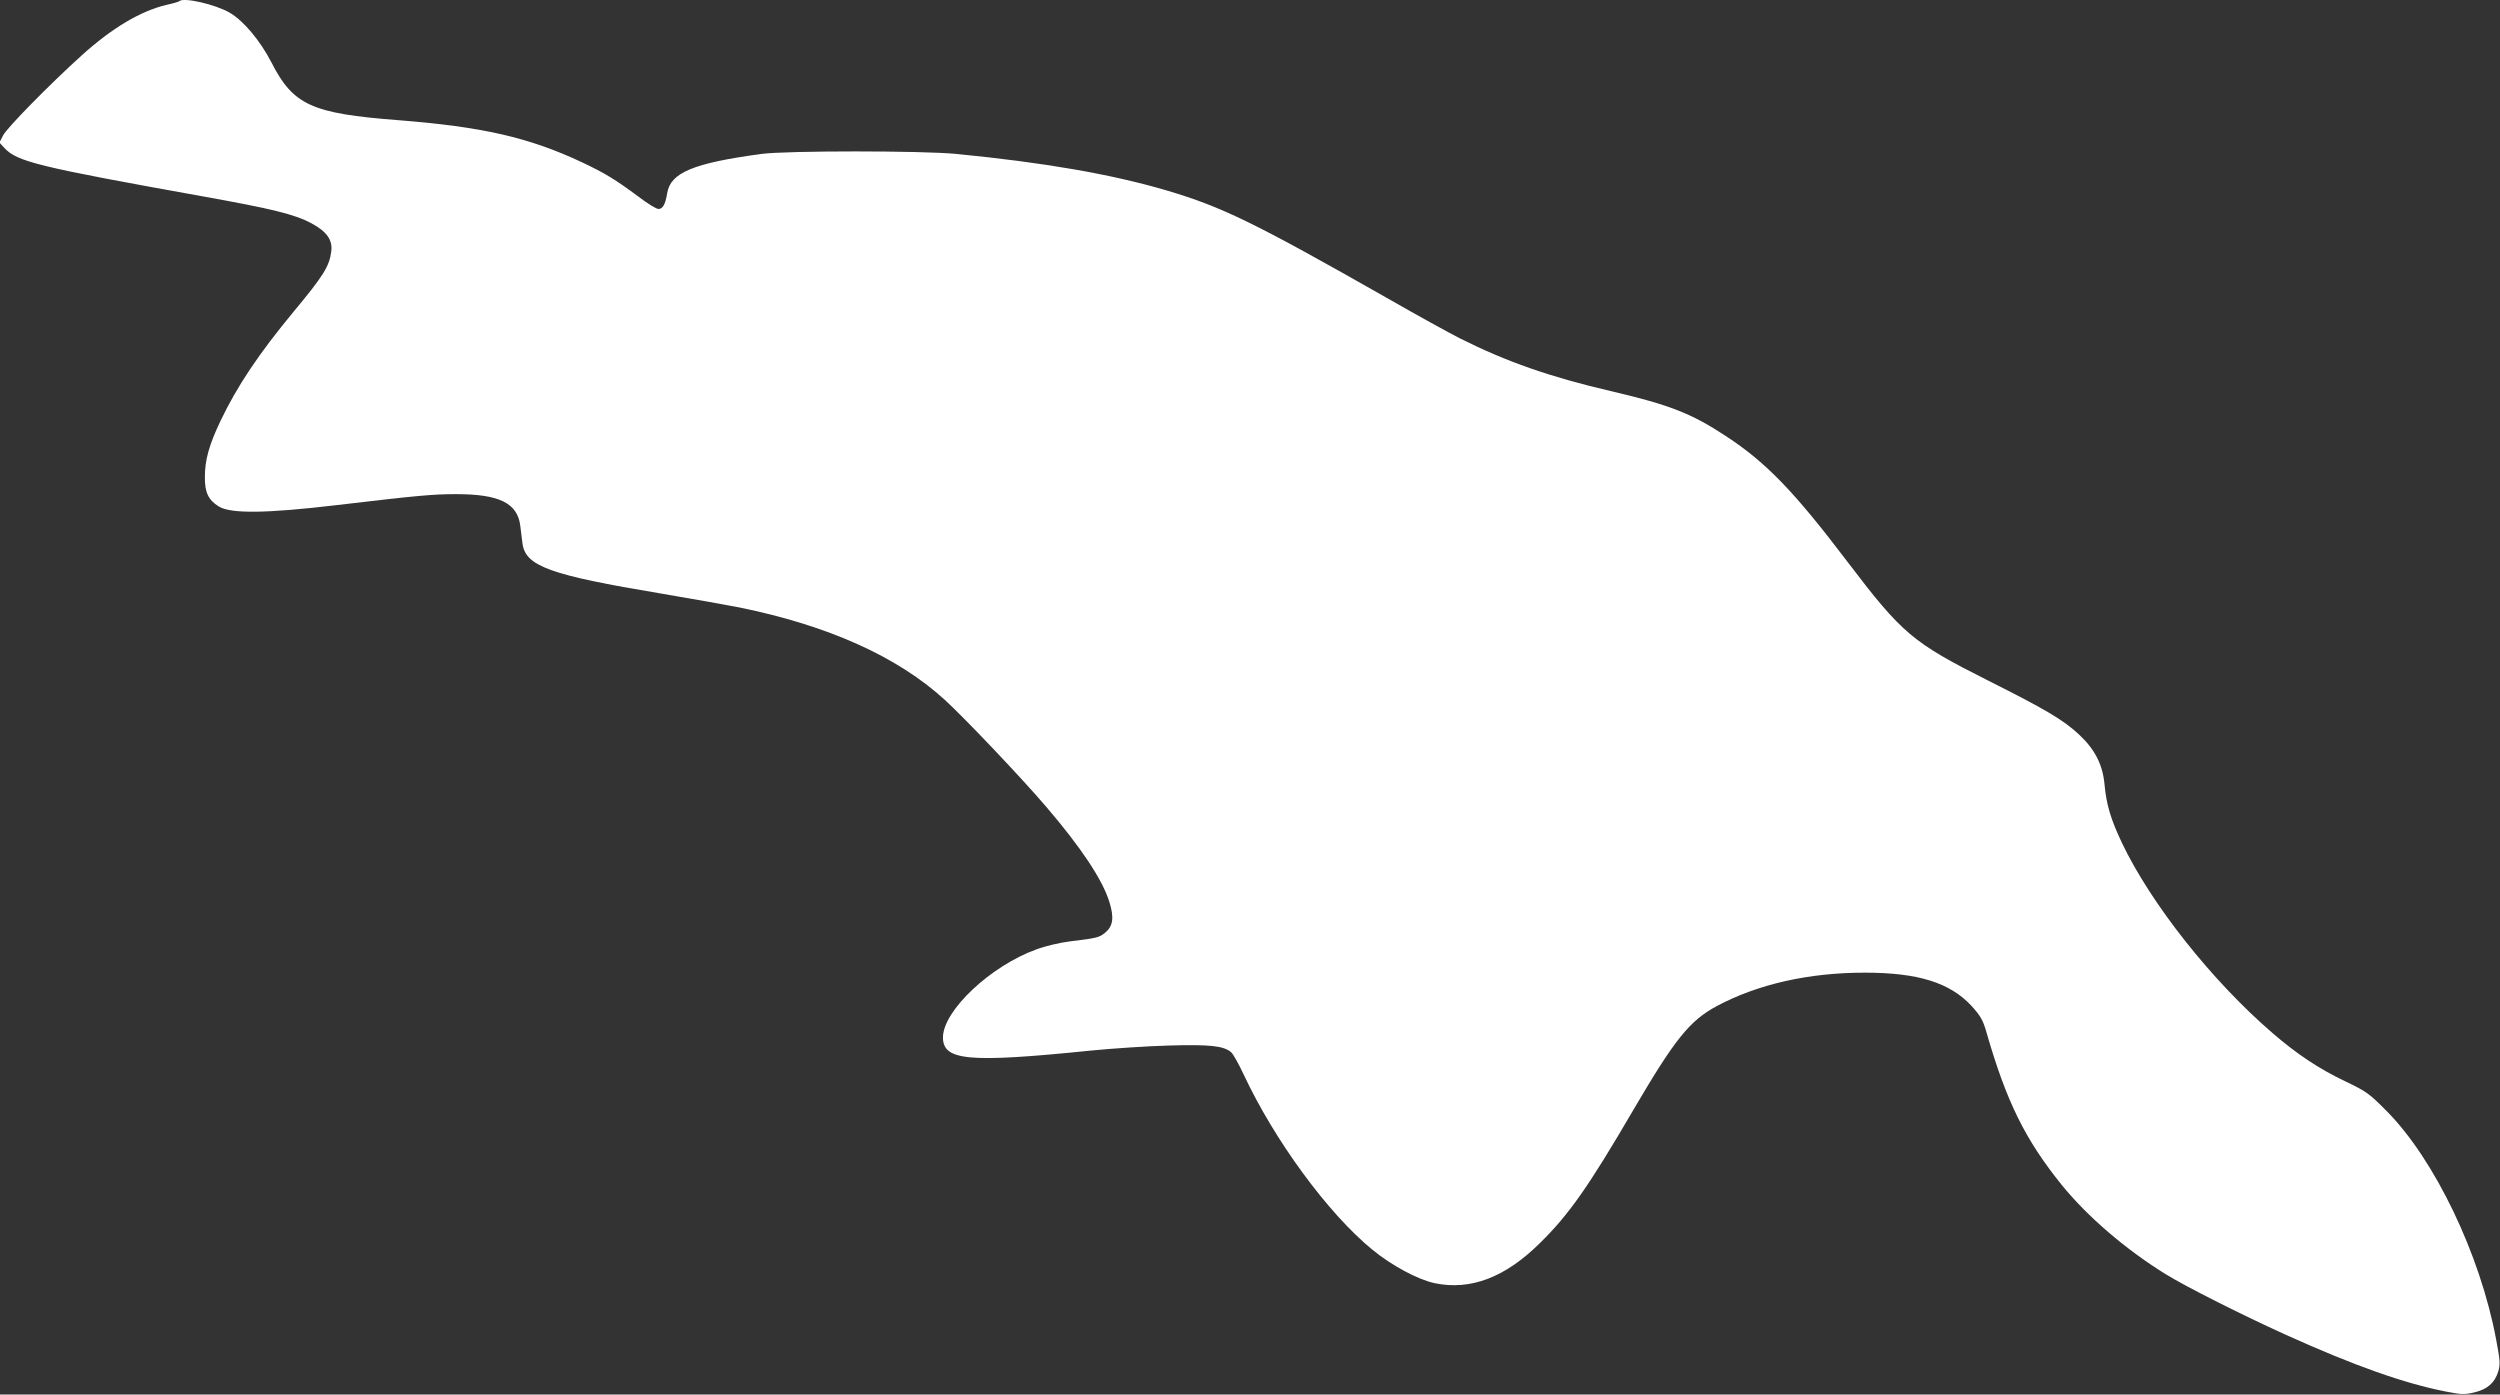 <?xml version="1.0" standalone="no"?>
<!DOCTYPE svg PUBLIC "-//W3C//DTD SVG 20010904//EN"
 "http://www.w3.org/TR/2001/REC-SVG-20010904/DTD/svg10.dtd">
<svg version="1.0" xmlns="http://www.w3.org/2000/svg"
 width="1280pt" height="714pt" viewBox="0 0 1280 714"
 preserveAspectRatio="xMidYMid meet">
<rect x="0" y="0" width="1280" height="714" fill="#333333" stroke="none"/>
<g transform="translate(0,714) scale(0.1,-0.1)"
fill="#ffffff" stroke="none">
<path d="M918 7134 c-3 -3 -33 -12 -66 -19 -131 -31 -278 -118 -432 -257 -168
-152 -384 -372 -404 -411 l-19 -37 24 -26 c66 -72 169 -97 1015 -249 357 -64
472 -92 558 -138 79 -42 110 -86 102 -145 -10 -76 -40 -124 -192 -307 -179
-216 -290 -382 -375 -560 -58 -122 -80 -199 -80 -287 -1 -79 18 -118 71 -151
61 -38 243 -36 605 7 415 49 492 56 610 56 222 0 315 -46 329 -163 3 -23 8
-63 11 -89 15 -117 140 -162 710 -257 165 -28 345 -60 400 -71 456 -93 808
-251 1051 -472 101 -92 390 -396 520 -548 179 -209 289 -374 324 -488 25 -80
19 -123 -21 -157 -31 -25 -41 -28 -182 -45 -49 -6 -126 -24 -171 -41 -233 -84
-476 -312 -478 -449 -1 -121 128 -133 757 -69 110 11 291 23 402 26 211 6 279
-2 317 -35 10 -9 38 -59 62 -110 159 -341 434 -715 660 -900 101 -83 235 -154
320 -172 183 -38 360 29 538 205 149 146 251 292 481 686 211 360 286 453 425
528 210 112 470 171 757 171 274 0 436 -51 547 -170 46 -51 59 -73 76 -133
102 -355 198 -551 387 -785 131 -161 325 -328 530 -455 107 -66 387 -207 616
-311 350 -158 606 -249 821 -291 77 -15 95 -16 145 -4 67 16 104 49 122 107
11 37 9 59 -11 165 -81 433 -314 920 -560 1168 -88 89 -104 101 -211 152 -137
65 -250 141 -374 248 -312 269 -622 662 -771 974 -57 121 -79 193 -89 300 -9
99 -49 178 -129 253 -81 76 -175 131 -464 276 -391 197 -442 240 -724 611
-270 356 -414 506 -618 640 -180 119 -292 162 -590 232 -311 72 -537 151 -774
270 -50 25 -219 118 -376 208 -679 386 -841 465 -1127 550 -282 83 -627 143
-1078 187 -177 17 -867 17 -995 0 -350 -47 -467 -96 -484 -201 -9 -56 -22 -81
-45 -81 -10 0 -56 28 -102 63 -117 87 -169 119 -289 176 -273 128 -510 182
-945 216 -439 34 -534 77 -645 295 -58 112 -143 214 -214 255 -74 43 -237 80
-258 59z"/>
</g>
</svg>
